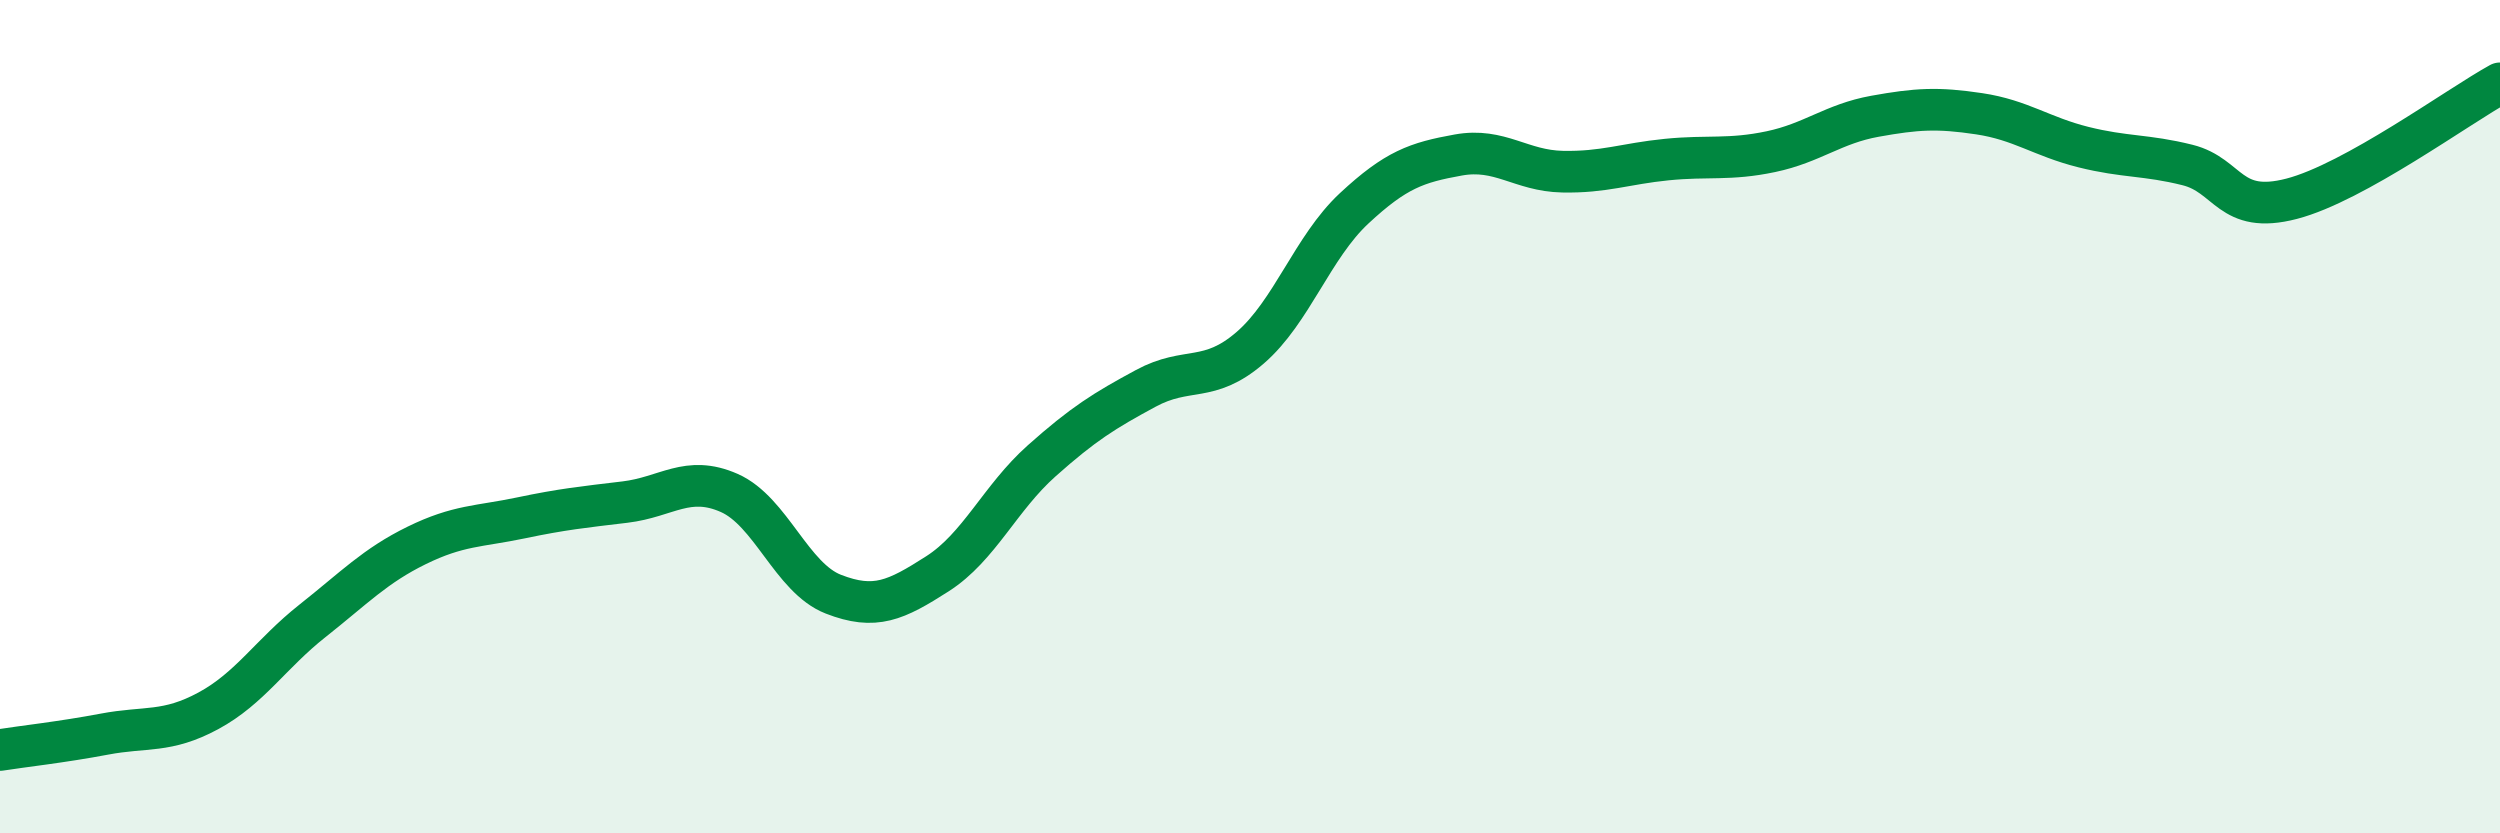 
    <svg width="60" height="20" viewBox="0 0 60 20" xmlns="http://www.w3.org/2000/svg">
      <path
        d="M 0,18 C 0.5,17.92 1.5,17.81 2.5,17.62 C 3.5,17.43 4,17.6 5,17.06 C 6,16.52 6.5,15.69 7.5,14.9 C 8.5,14.11 9,13.58 10,13.09 C 11,12.6 11.5,12.64 12.5,12.43 C 13.5,12.22 14,12.17 15,12.05 C 16,11.93 16.5,11.39 17.5,11.83 C 18.5,12.27 19,13.87 20,14.26 C 21,14.65 21.5,14.41 22.5,13.77 C 23.5,13.13 24,11.95 25,11.06 C 26,10.17 26.5,9.86 27.5,9.32 C 28.5,8.78 29,9.21 30,8.35 C 31,7.49 31.5,5.93 32.5,5 C 33.5,4.07 34,3.9 35,3.72 C 36,3.54 36.5,4.1 37.5,4.12 C 38.5,4.14 39,3.93 40,3.83 C 41,3.73 41.5,3.85 42.5,3.64 C 43.5,3.43 44,2.97 45,2.79 C 46,2.61 46.5,2.58 47.5,2.73 C 48.5,2.88 49,3.28 50,3.53 C 51,3.78 51.5,3.71 52.5,3.96 C 53.5,4.21 53.5,5.16 55,4.77 C 56.5,4.38 59,2.55 60,2L60 20L0 20Z"
        fill="#008740"
        opacity="0.1"
        stroke-linecap="round"
        stroke-linejoin="round"
      />
      <path
        d="M 0,18 C 0.5,17.92 1.5,17.81 2.5,17.62 C 3.5,17.43 4,17.6 5,17.06 C 6,16.52 6.5,15.69 7.5,14.9 C 8.5,14.11 9,13.58 10,13.09 C 11,12.6 11.5,12.64 12.5,12.43 C 13.5,12.22 14,12.17 15,12.05 C 16,11.93 16.5,11.39 17.5,11.83 C 18.5,12.27 19,13.87 20,14.26 C 21,14.65 21.5,14.41 22.5,13.77 C 23.5,13.13 24,11.95 25,11.06 C 26,10.17 26.5,9.86 27.5,9.32 C 28.5,8.78 29,9.21 30,8.35 C 31,7.49 31.5,5.93 32.5,5 C 33.5,4.07 34,3.9 35,3.72 C 36,3.54 36.5,4.1 37.5,4.12 C 38.5,4.14 39,3.93 40,3.83 C 41,3.73 41.5,3.85 42.5,3.64 C 43.5,3.43 44,2.97 45,2.79 C 46,2.61 46.5,2.58 47.5,2.73 C 48.5,2.88 49,3.28 50,3.53 C 51,3.78 51.5,3.71 52.5,3.96 C 53.5,4.21 53.5,5.16 55,4.77 C 56.5,4.38 59,2.55 60,2"
        stroke="#008740"
        stroke-width="1"
        fill="none"
        stroke-linecap="round"
        stroke-linejoin="round"
      />
    </svg>
  